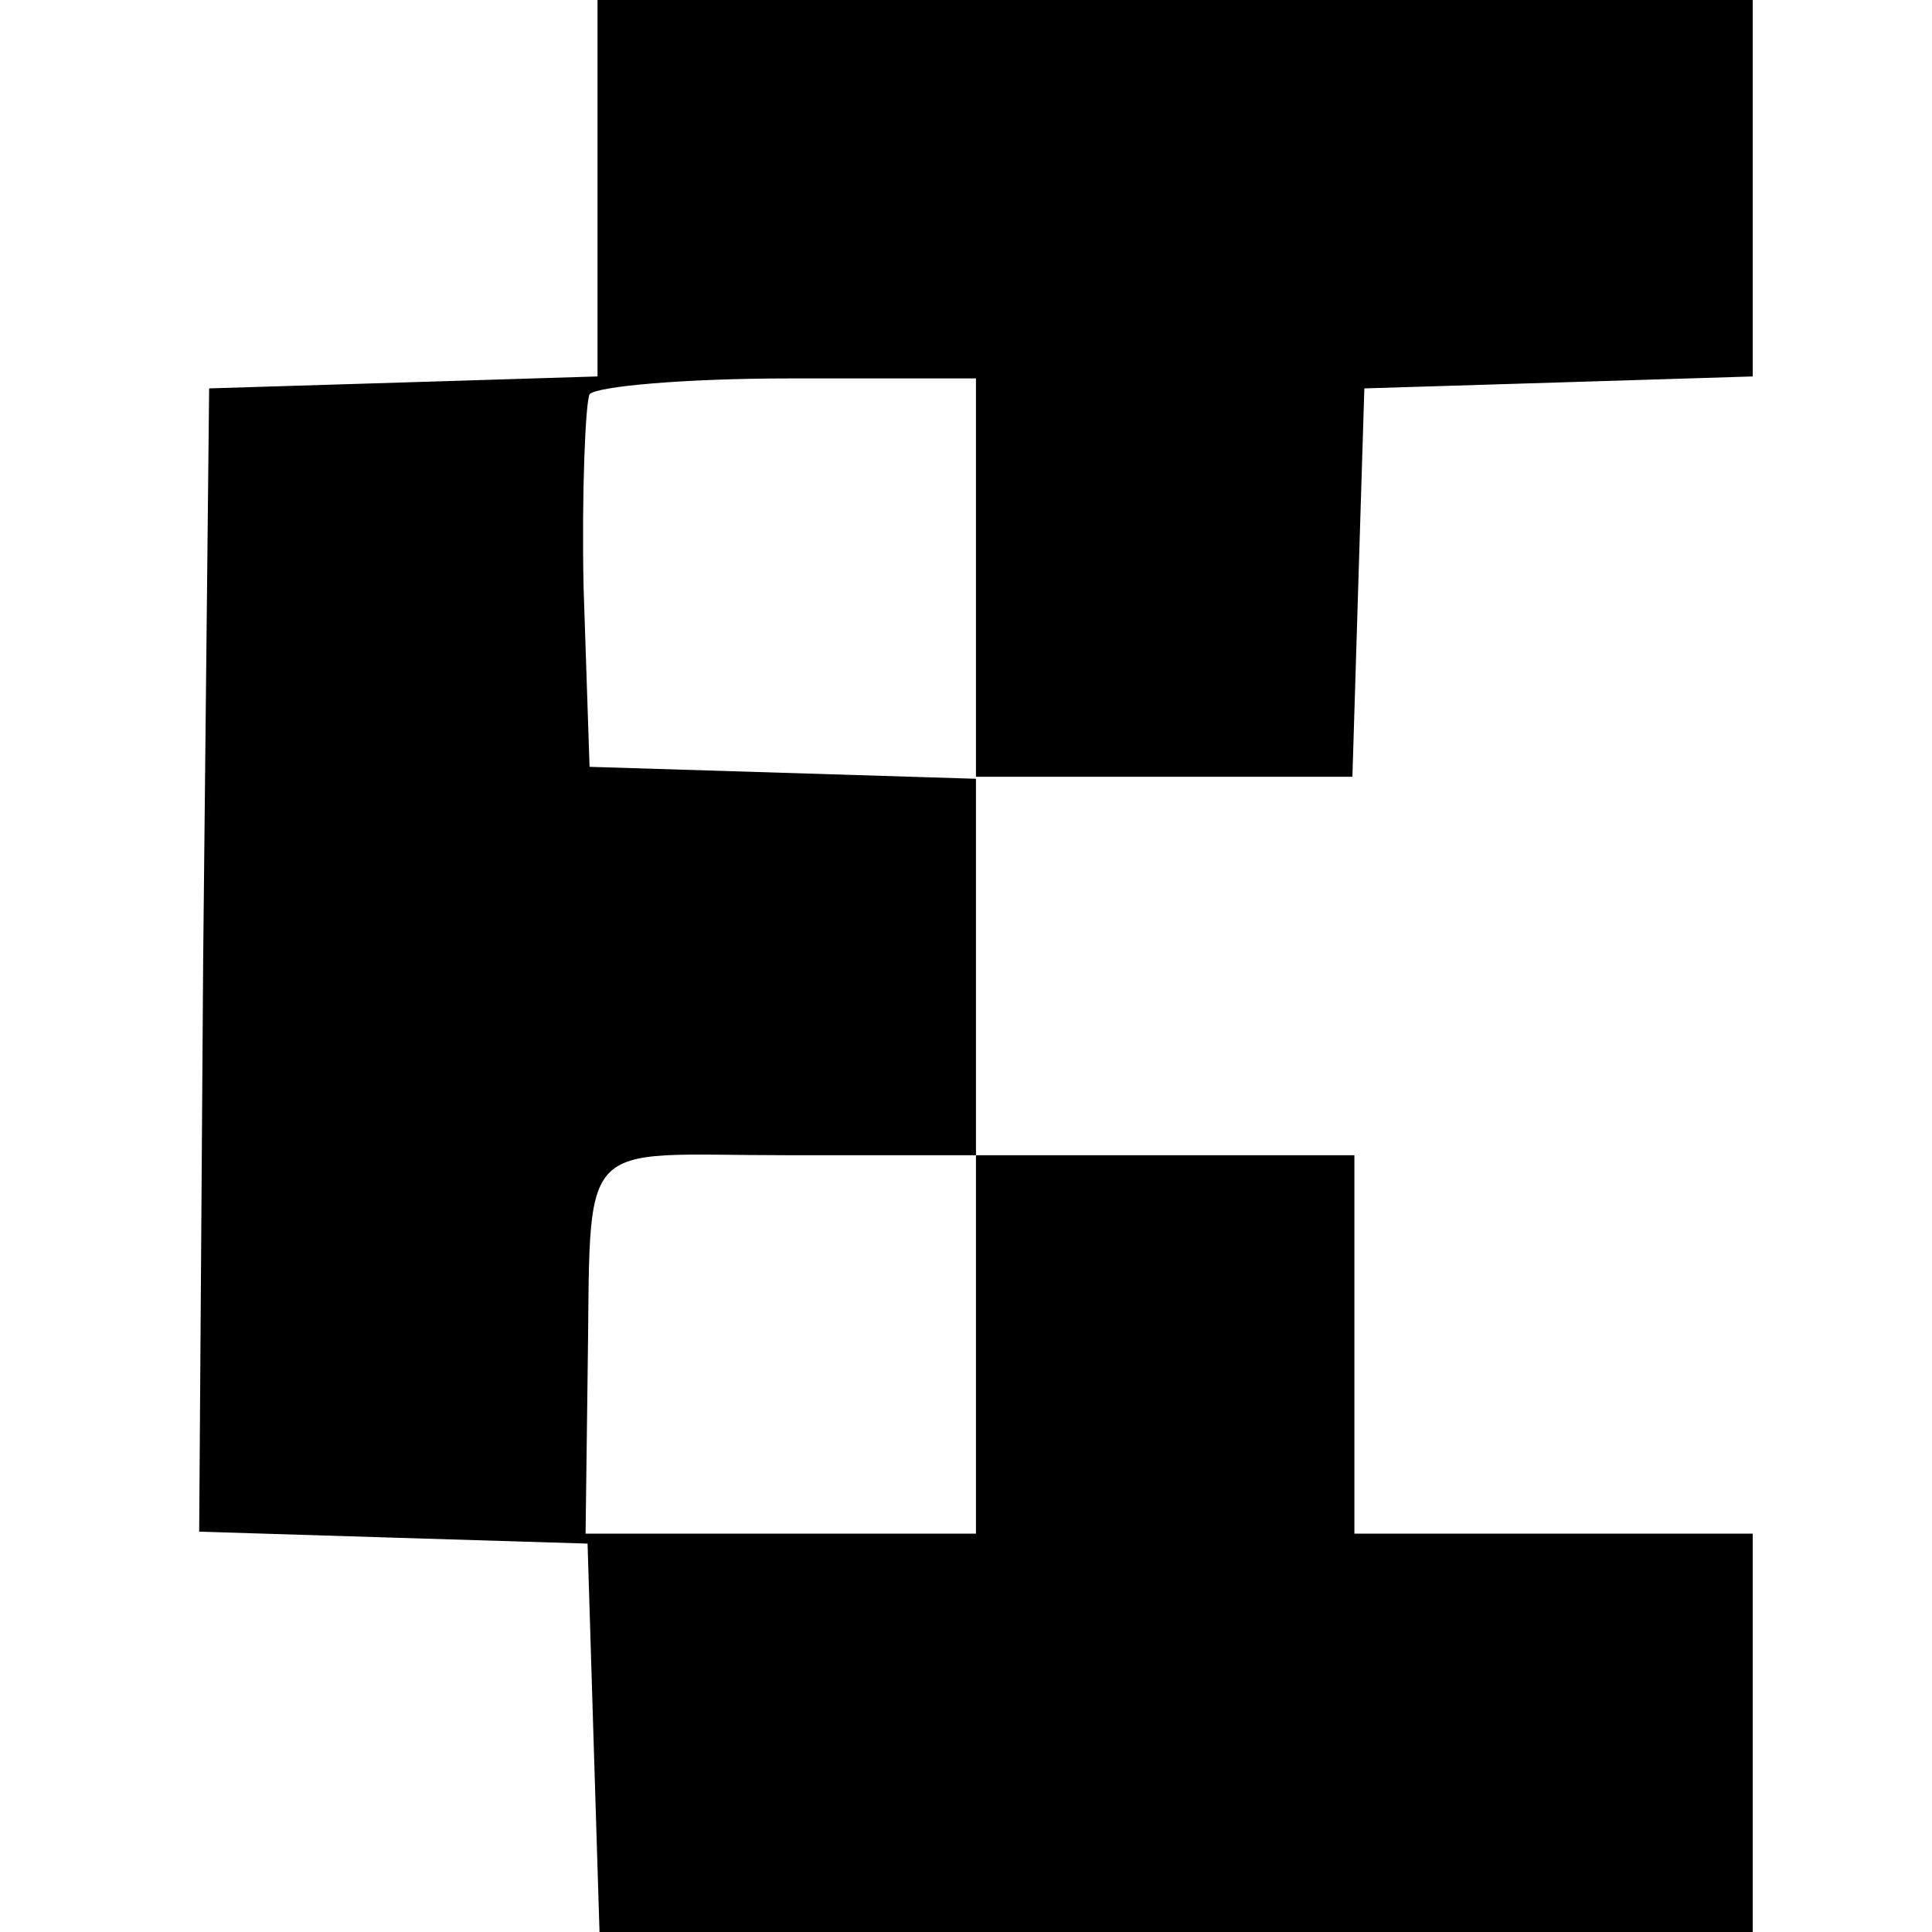 <?xml version="1.0" standalone="no"?>
<!DOCTYPE svg PUBLIC "-//W3C//DTD SVG 20010904//EN"
 "http://www.w3.org/TR/2001/REC-SVG-20010904/DTD/svg10.dtd">
<svg version="1.0" xmlns="http://www.w3.org/2000/svg"
 width="97pt" height="97pt" viewBox="0 0 97 97"
 preserveAspectRatio="xMidYMid meet">
<g transform="translate(0,97) scale(0.1,-0.1)"
fill="#000000" stroke="none">
<path d="M300 875 l0 -94 -97 -3 -98 -3 -3 -287 -2 -287 97 -3 98 -3 3 -98 3
-97 289 0 290 0 0 100 0 100 -100 0 -100 0 0 95 0 95 -95 0 -95 0 0 95 0 95
95 0 94 0 3 98 3 97 98 3 97 3 0 94 0 95 -290 0 -290 0 0 -95z m190 -195 l0
-101 -97 3 -97 3 -3 90 c-1 49 1 93 3 97 3 4 48 8 100 8 l94 0 0 -100z m0
-385 l0 -95 -98 0 -98 0 1 78 c2 124 -8 112 100 112 l95 0 0 -95z"/>
</g>
</svg>
